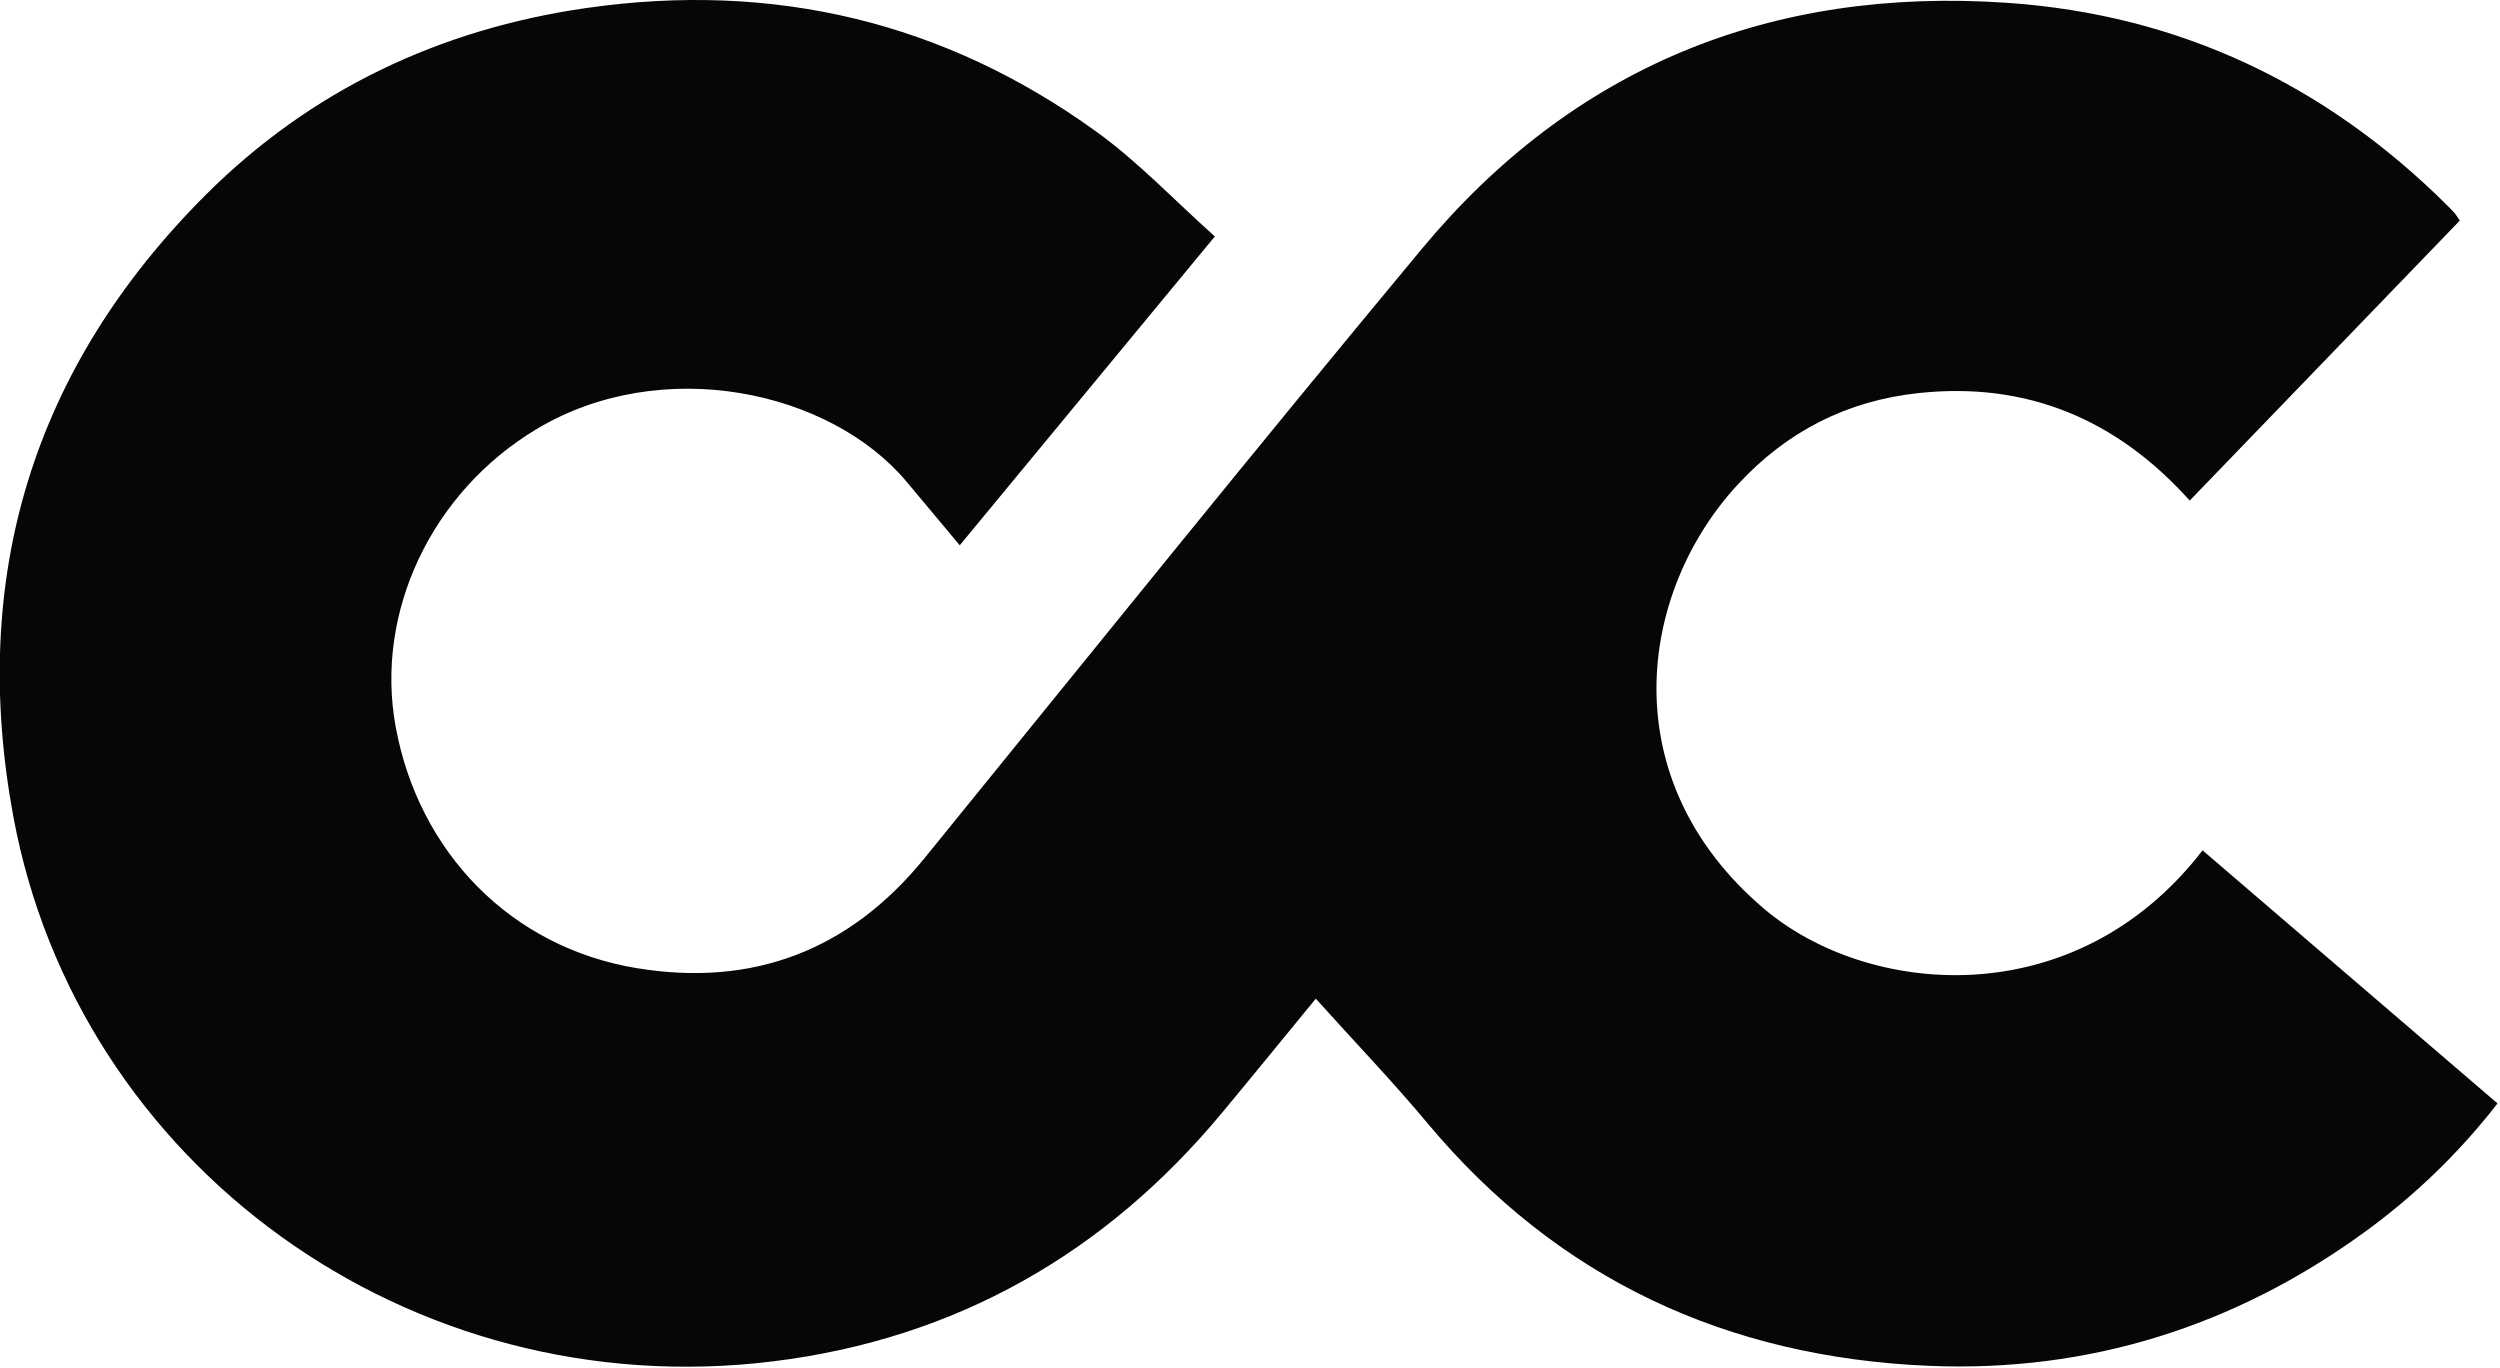 <?xml version="1.0" encoding="UTF-8" standalone="no"?>
<!DOCTYPE svg PUBLIC "-//W3C//DTD SVG 1.1//EN" "http://www.w3.org/Graphics/SVG/1.1/DTD/svg11.dtd">
<svg width="100%" height="100%" viewBox="0 0 983 538" version="1.1" xmlns="http://www.w3.org/2000/svg" xmlns:xlink="http://www.w3.org/1999/xlink" xml:space="preserve" xmlns:serif="http://www.serif.com/" style="fill-rule:evenodd;clip-rule:evenodd;stroke-linejoin:round;stroke-miterlimit:2;">
    <g transform="matrix(1,0,0,1,-1293.73,-655.665)">
        <g transform="matrix(7.008,0,0,7.008,-1074.44,455.602)">
            <g transform="matrix(2.099,0,0,2.099,207.877,28.547)">
                <path d="M120.83,22.733C117.417,27.158 111.874,26.639 109.108,24.29C105.051,20.844 105.735,15.843 108.411,12.949C109.719,11.534 111.322,10.714 113.236,10.508C116.147,10.195 118.546,11.216 120.489,13.381C122.919,10.863 125.316,8.378 127.708,5.897C127.646,5.806 127.618,5.755 127.58,5.71C127.516,5.636 127.447,5.566 127.379,5.498C124.131,2.264 120.214,0.392 115.612,0.076C109.288,-0.359 103.999,1.797 99.965,6.65C95.482,12.041 91.086,17.505 86.664,22.946C84.669,25.398 82.093,26.392 78.98,25.88C75.617,25.326 73.151,22.791 72.533,19.427C71.972,16.367 73.492,13.152 76.301,11.469C79.643,9.47 84.137,10.431 86.188,12.874C86.647,13.421 87.104,13.97 87.611,14.576C89.892,11.812 92.126,9.11 94.43,6.321C93.345,5.35 92.384,4.329 91.263,3.52C87.199,0.583 82.637,-0.501 77.649,0.212C73.706,0.775 70.262,2.412 67.467,5.198C62.827,9.828 61.133,15.432 62.311,21.816C64.03,31.128 72.884,37.595 82.63,36.389C87.514,35.785 91.51,33.497 94.631,29.735C95.463,28.734 96.282,27.727 97.128,26.696C98.156,27.839 99.174,28.898 100.112,30.022C103.592,34.193 108.123,36.283 113.52,36.51C117.786,36.688 121.678,35.458 125.133,32.957C126.486,31.977 127.679,30.831 128.717,29.496C126.062,27.217 123.447,24.975 120.832,22.73L120.83,22.733Z" style="fill:rgb(8,6,5);fill-rule:nonzero;"/>
            </g>
        </g>
    </g>
</svg>
